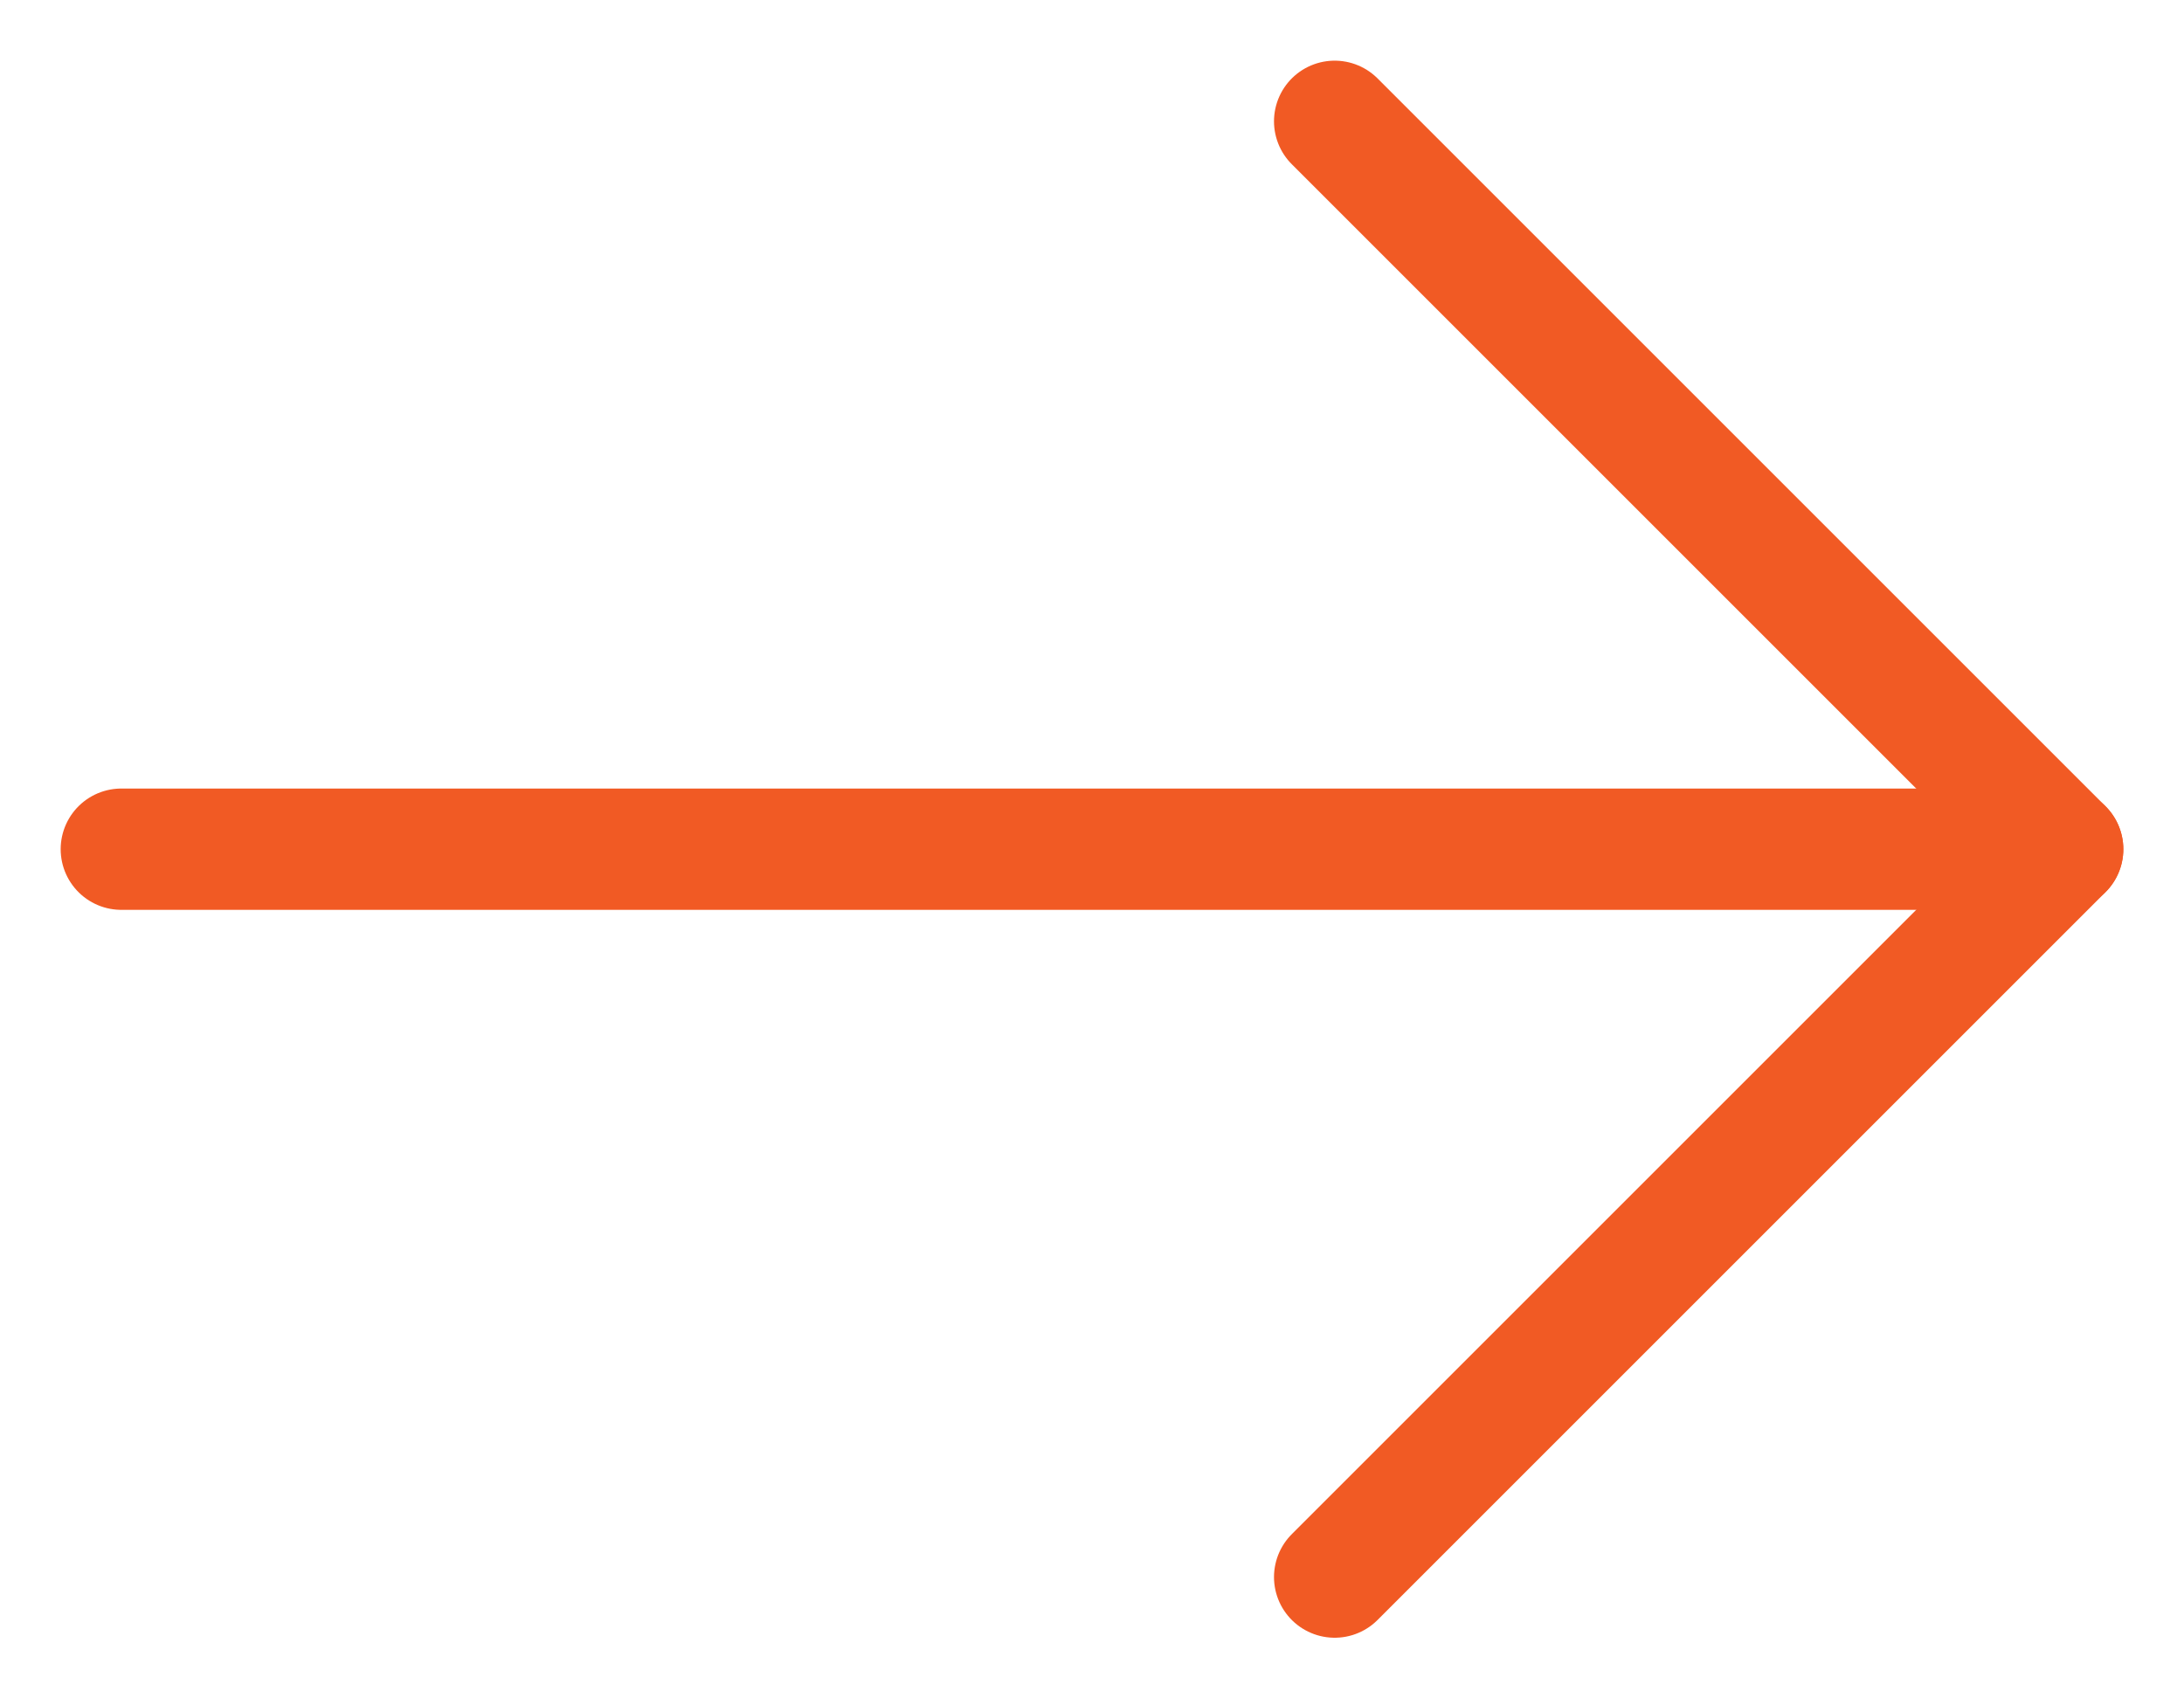 <svg width="18" height="14" viewBox="0 0 18 14" fill="none" xmlns="http://www.w3.org/2000/svg">
<path d="M1 7H17" stroke="#F15A24" stroke-linecap="round"/>
<path d="M11 1L17 7L11 13" stroke="#F15A24" stroke-linecap="round" stroke-linejoin="round"/>
</svg>
